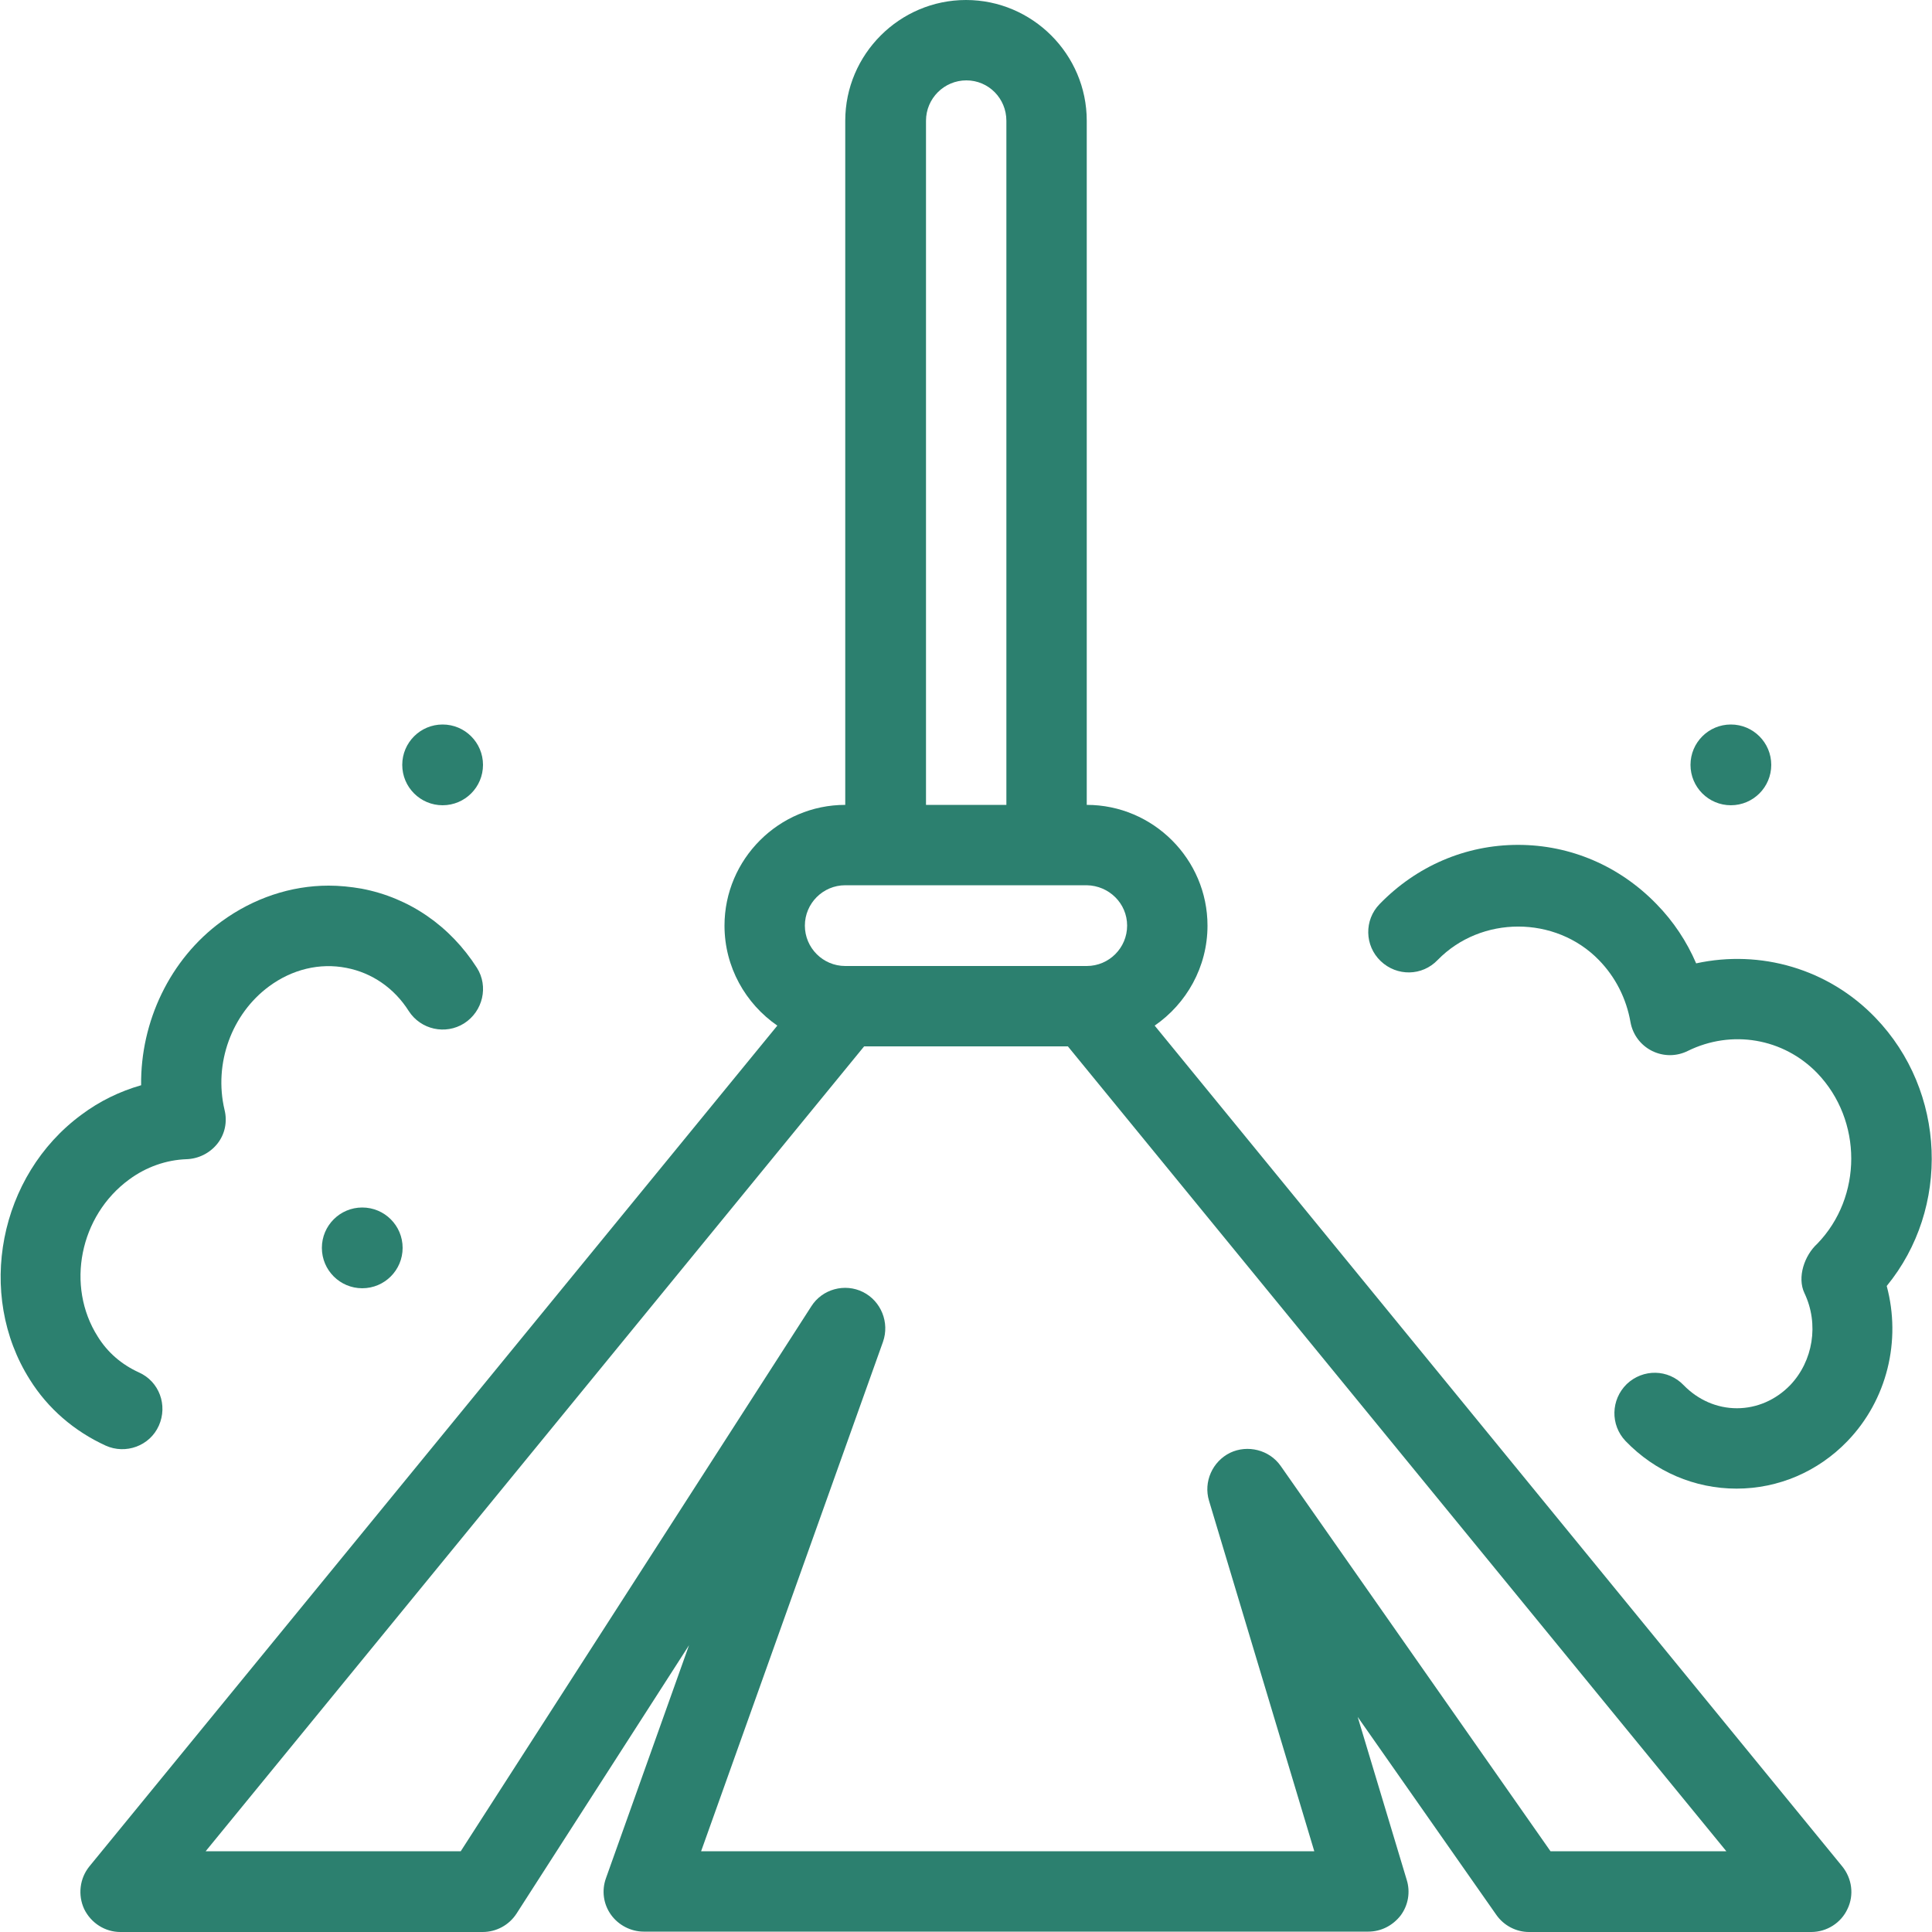 <?xml version="1.0" encoding="UTF-8"?> <!-- Generator: Adobe Illustrator 24.0.2, SVG Export Plug-In . SVG Version: 6.00 Build 0) --> <svg xmlns="http://www.w3.org/2000/svg" xmlns:xlink="http://www.w3.org/1999/xlink" id="Capa_1" x="0px" y="0px" viewBox="0 0 512 512" style="enable-background:new 0 0 512 512;" xml:space="preserve"> <style type="text/css"> .st0{fill:#2C806F;} </style> <g> <g> <g> <path class="st0" d="M320,245.3c0-17.6-14.4-32-32-32V32c0-17.6-14.4-32-32-32s-32,14.4-32,32v181.3c-17.6,0-32,14.4-32,32 c0,11,5.6,20.7,14,26.5L23.7,494.6c-2.6,3.2-3.1,7.6-1.4,11.3c1.8,3.7,5.5,6.1,9.6,6.1h96c3.6,0,7-1.8,9-4.9l45.7-71.1l-22,61.7 c-1.2,3.3-0.7,6.9,1.3,9.7c2,2.8,5.3,4.5,8.7,4.5h192c3.4,0,6.5-1.6,8.6-4.3c2-2.7,2.6-6.2,1.6-9.4l-13-43.2l36.7,52.4 c2,2.9,5.3,4.6,8.7,4.6H480c4.1,0,7.9-2.4,9.6-6.1c1.8-3.7,1.2-8.1-1.4-11.3L306,271.8C314.4,266,320,256.3,320,245.3z M229,277.3H283l174.5,213.3h-46.6l-71.5-102.1c-3-4.3-8.8-5.7-13.4-3.5c-4.7,2.3-7.1,7.7-5.6,12.7l27.9,92.9H185.8L234,355.6 c1.8-5.1-0.5-10.8-5.3-13.2c-4.8-2.4-10.8-0.8-13.7,3.8l-92.9,144.4H54.5L229,277.3z M266.7,32v181.3h-21.3V32 c0-5.9,4.8-10.7,10.7-10.7S266.7,26.1,266.7,32L266.7,32z M298.7,245.3c0,5.9-4.8,10.7-10.7,10.7h-64c-5.9,0-10.7-4.8-10.7-10.7 c0-5.9,4.8-10.7,10.7-10.7h64C293.9,234.7,298.7,239.4,298.7,245.3z"></path> <path class="st0" d="M497,269.7c-12.5-13-30.5-18.1-47.5-14.4c-2.5-5.8-6-11.1-10.5-15.7c-9.8-10.1-22.8-15.7-36.7-15.7 s-26.9,5.6-36.7,15.7c-4.1,4.2-4,11,0.3,15.1c4.3,4.1,11,4,15.1-0.3c11.5-11.8,31.2-11.8,42.7,0c4.4,4.5,7.3,10.2,8.4,16.5 c0.6,3.3,2.7,6.1,5.7,7.6s6.5,1.5,9.5,0c11.6-5.7,25.3-3.4,34.3,5.9c12,12.5,12,32.8,0,45.2c-3.4,3.1-5.4,8.9-3.4,13.1 c3.9,8.2,2.3,18-3.8,24.4c-3.8,3.9-8.8,6.1-14.1,6.1h0c-5.3,0-10.3-2.2-14.1-6.1c-4.1-4.3-10.8-4.4-15.1-0.3 c-4.2,4.1-4.4,10.8-0.3,15.1c7.8,8.1,18.3,12.6,29.4,12.6c0,0,0,0,0,0c11.1,0,21.6-4.5,29.4-12.6c10.5-10.9,14.3-26.6,10.4-41.1 C516.9,320.2,515.8,289.2,497,269.7z"></path> <circle class="st0" cx="96" cy="330.7" r="10.7"></circle> <circle class="st0" cx="458.7" cy="202.7" r="10.7"></circle> <circle class="st0" cx="117.3" cy="202.7" r="10.7"></circle> <path class="st0" d="M126.4,256.5c-7.1-11.1-17.9-18.6-30.6-21c-2.9-0.5-5.8-0.8-8.7-0.8c-10,0-19.9,3.3-28.4,9.5 c-13.7,10-21.5,26.6-21.3,43.4c-5.6,1.6-11,4.2-15.8,7.8c-21.9,16.1-28,47.6-13.7,70.2c4.8,7.7,11.8,13.7,20.1,17.5 c5.3,2.4,11.7,0.1,14.1-5.3c2.4-5.4,0.1-11.7-5.3-14.1c-4.6-2.1-8.3-5.3-10.9-9.5c-8.5-13.4-4.8-32,8.3-41.6 c4.6-3.4,9.9-5.2,15.2-5.4c3.2-0.1,6.2-1.6,8.2-4.1c2-2.5,2.7-5.8,1.9-9c-2.9-12.3,1.9-25.4,11.8-32.7c6.1-4.5,13.4-6.3,20.5-4.9 c6.8,1.3,12.7,5.4,16.5,11.4c3.2,5,9.8,6.4,14.7,3.3C128,268,129.5,261.4,126.4,256.5z"></path> </g> </g> </g> </svg> 
